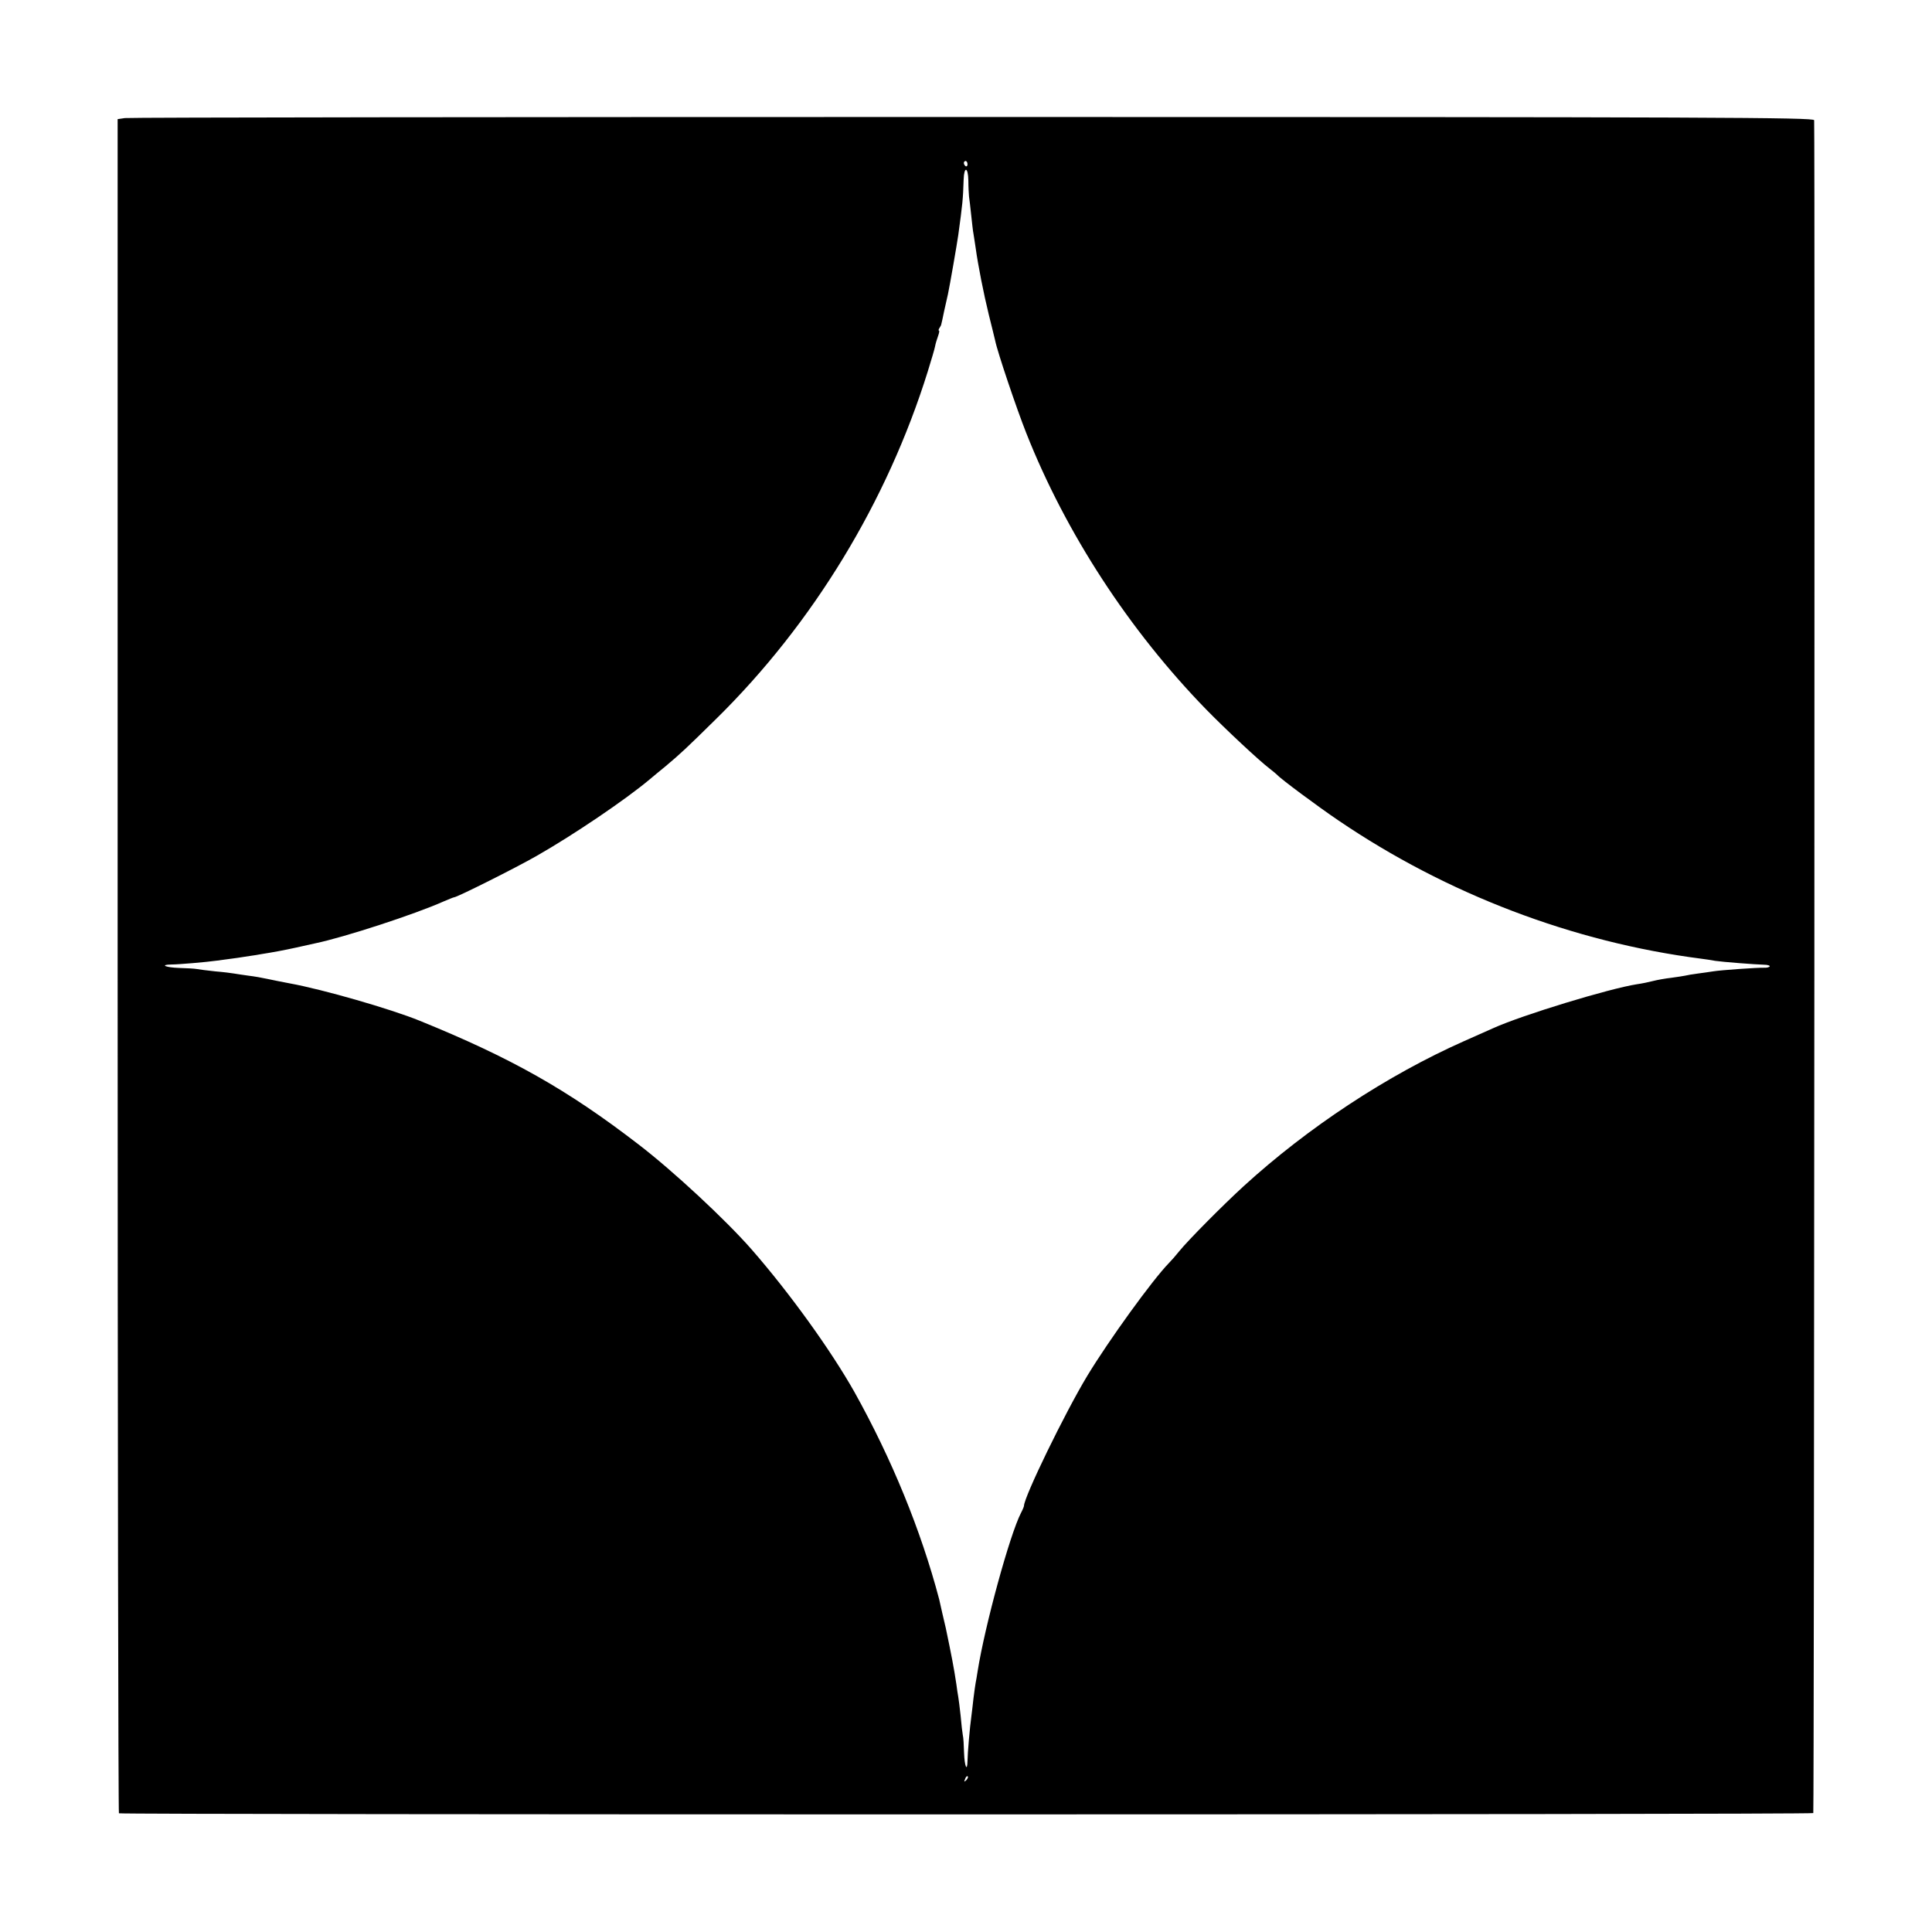 <?xml version="1.0" standalone="no"?>
<!DOCTYPE svg PUBLIC "-//W3C//DTD SVG 20010904//EN"
 "http://www.w3.org/TR/2001/REC-SVG-20010904/DTD/svg10.dtd">
<svg version="1.0" xmlns="http://www.w3.org/2000/svg"
 width="900pt" height="900pt" viewBox="0 0 900 900"
 preserveAspectRatio="xMidYMid meet">
<g transform="translate(0,900) scale(0.1,-0.1)"
fill="#000000" stroke="none">
<path d="M582 8450 l-34 -5 0 -3943 c0 -2169 3 -3946 6 -3949 7 -7 7886 -7
7893 1 4 4 8 7785 4 7886 -1 13 -443 15 -3918 15 -2155 0 -3933 -2 -3951 -5z
m3925 -215 c0 -8 -4 -12 -9 -9 -4 3 -8 9 -8 15 0 5 4 9 8 9 5 0 9 -7 9 -15z
m4 -77 c0 -29 2 -62 3 -73 2 -11 6 -49 10 -85 4 -36 8 -76 11 -90 2 -14 7 -43
10 -65 11 -80 37 -212 61 -310 14 -55 27 -110 30 -122 10 -51 100 -318 145
-431 184 -465 479 -918 838 -1287 92 -94 245 -237 296 -276 17 -13 32 -26 35
-29 14 -17 189 -147 285 -212 505 -343 1093 -567 1690 -644 22 -3 51 -7 65
-10 33 -5 187 -17 227 -18 17 0 29 -4 27 -8 -3 -4 -15 -7 -27 -6 -26 1 -202
-11 -237 -17 -14 -2 -45 -7 -70 -10 -25 -3 -52 -8 -60 -10 -8 -2 -37 -6 -65
-10 -27 -3 -66 -10 -85 -15 -19 -5 -53 -12 -75 -15 -128 -20 -533 -143 -670
-205 -11 -5 -72 -32 -135 -60 -358 -159 -727 -402 -1027 -676 -95 -87 -257
-250 -300 -303 -15 -19 -37 -44 -48 -55 -77 -79 -280 -360 -380 -525 -105
-174 -294 -563 -295 -606 0 -3 -6 -18 -14 -33 -52 -101 -168 -524 -202 -738
-3 -20 -7 -44 -9 -53 -2 -9 -6 -41 -10 -71 -3 -30 -8 -68 -10 -85 -7 -48 -18
-177 -18 -207 -1 -56 -14 -26 -16 36 -1 35 -3 73 -6 84 -2 11 -7 52 -10 89 -4
37 -9 77 -11 88 -2 10 -6 37 -9 60 -11 74 -23 136 -49 260 -4 16 -30 129 -31
135 -85 322 -221 654 -395 966 -109 193 -300 459 -479 664 -120 137 -366 366
-528 490 -330 254 -592 402 -1018 575 -135 55 -451 146 -605 174 -36 7 -83 16
-105 21 -22 5 -62 12 -88 15 -27 4 -57 8 -67 10 -11 2 -50 7 -87 10 -37 4 -77
9 -87 11 -10 2 -47 4 -82 5 -62 2 -92 15 -36 16 32 0 163 11 212 18 78 10 126
17 155 22 17 2 39 6 50 8 57 9 106 18 165 31 36 8 76 17 90 20 134 28 463 135
597 195 24 10 45 19 48 19 14 0 291 139 385 193 172 98 414 262 526 356 17 14
50 42 75 62 69 58 95 82 237 222 450 443 795 1011 984 1617 16 52 32 105 34
117 2 12 9 34 14 48 5 14 7 25 4 25 -3 0 -2 6 3 13 4 6 8 14 8 17 1 3 7 30 13
60 7 30 15 66 18 80 9 42 42 233 48 275 20 147 22 165 25 258 2 64 21 60 22
-5z m-10 -7451 c-10 -9 -11 -8 -5 6 3 10 9 15 12 12 3 -3 0 -11 -7 -18z"/>
</g>
</svg>
